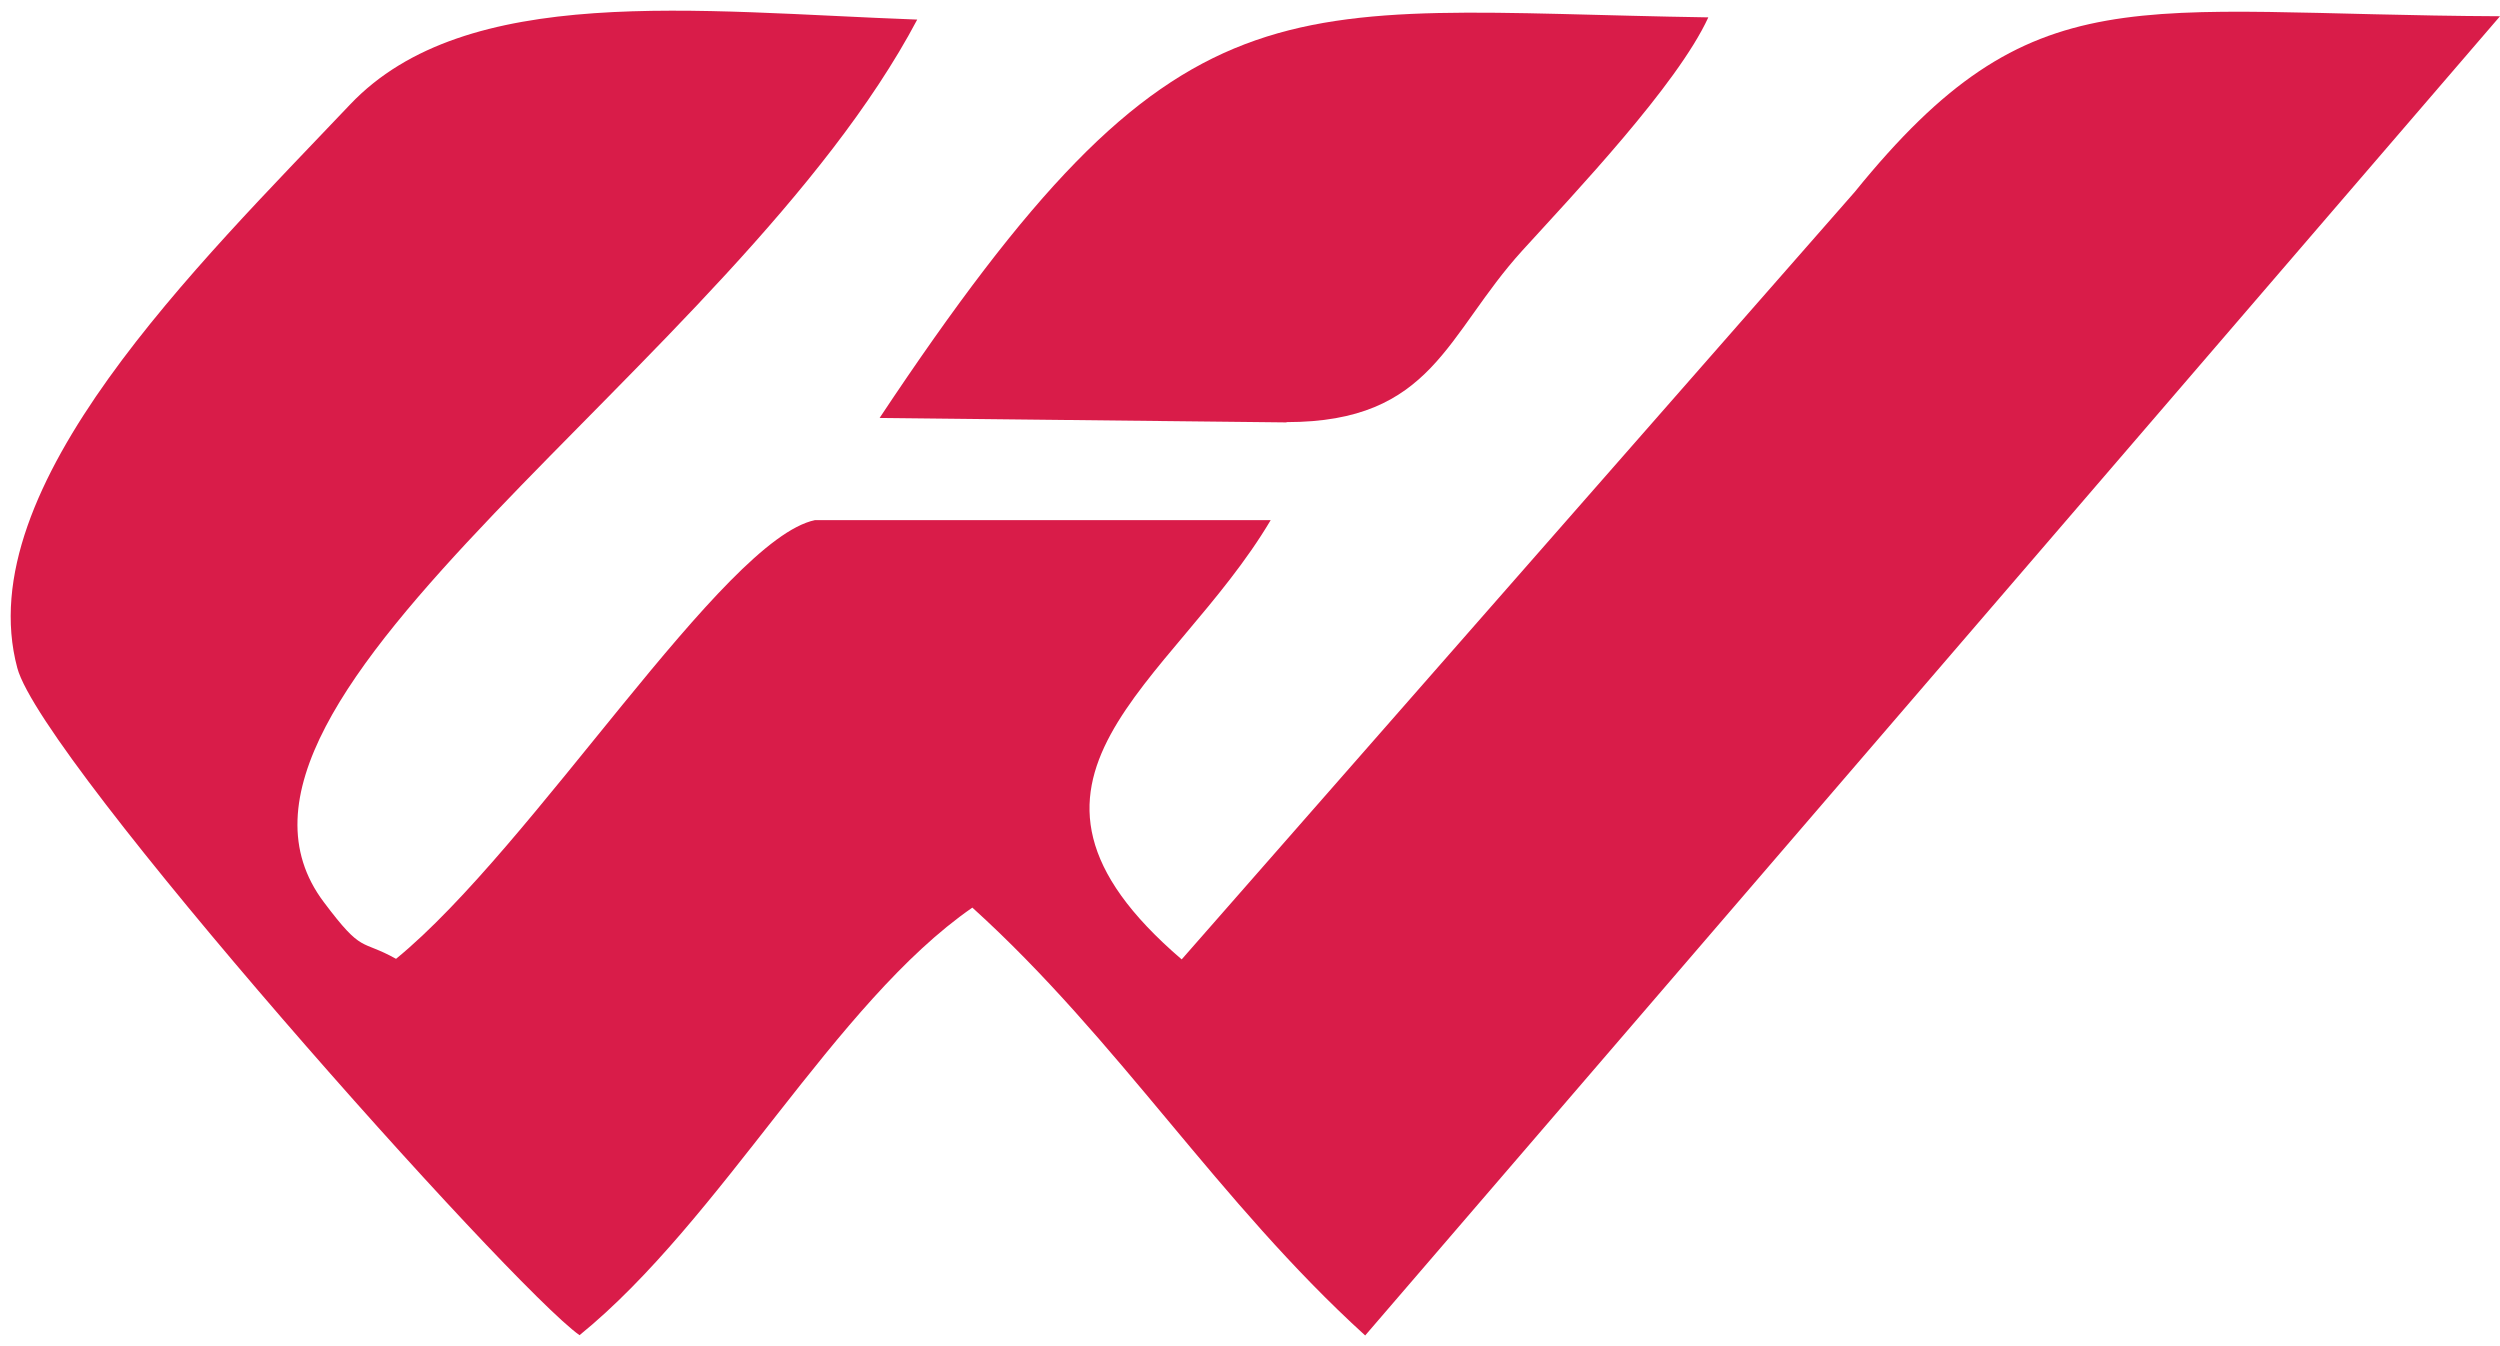 <svg width="156" height="84" viewBox="0 0 156 84" fill="none" xmlns="http://www.w3.org/2000/svg">
<path fill-rule="evenodd" clip-rule="evenodd" d="M24.713 59.831C22.473 58.58 22.652 59.553 20.216 56.305C10.558 43.52 45.821 22.797 57.235 1.222C43.456 0.719 29.085 -1.105 21.846 6.521C12.385 16.509 -1.949 30.37 1.079 41.679C2.62 47.463 31.862 80.276 36.163 83.316C45.014 76.124 52.092 62.575 60.675 56.635C69.813 64.903 75.977 74.961 85.187 83.333L156 1.014C133.029 0.91 126.901 -1.8 115.738 11.975L73.737 59.866C60.639 48.644 73.164 42.79 79.292 32.455H50.856C45.14 33.653 33.278 52.831 24.713 59.831Z" fill="#D91C49"/>
<path fill-rule="evenodd" clip-rule="evenodd" d="M80.277 26.34C89.416 26.34 90.222 20.886 94.988 15.64C98.196 12.114 104.664 5.305 106.599 1.084C79.543 0.667 73.791 -2.373 54.887 26.08L80.277 26.358V26.34Z" fill="#D91C49"/>
</svg>
